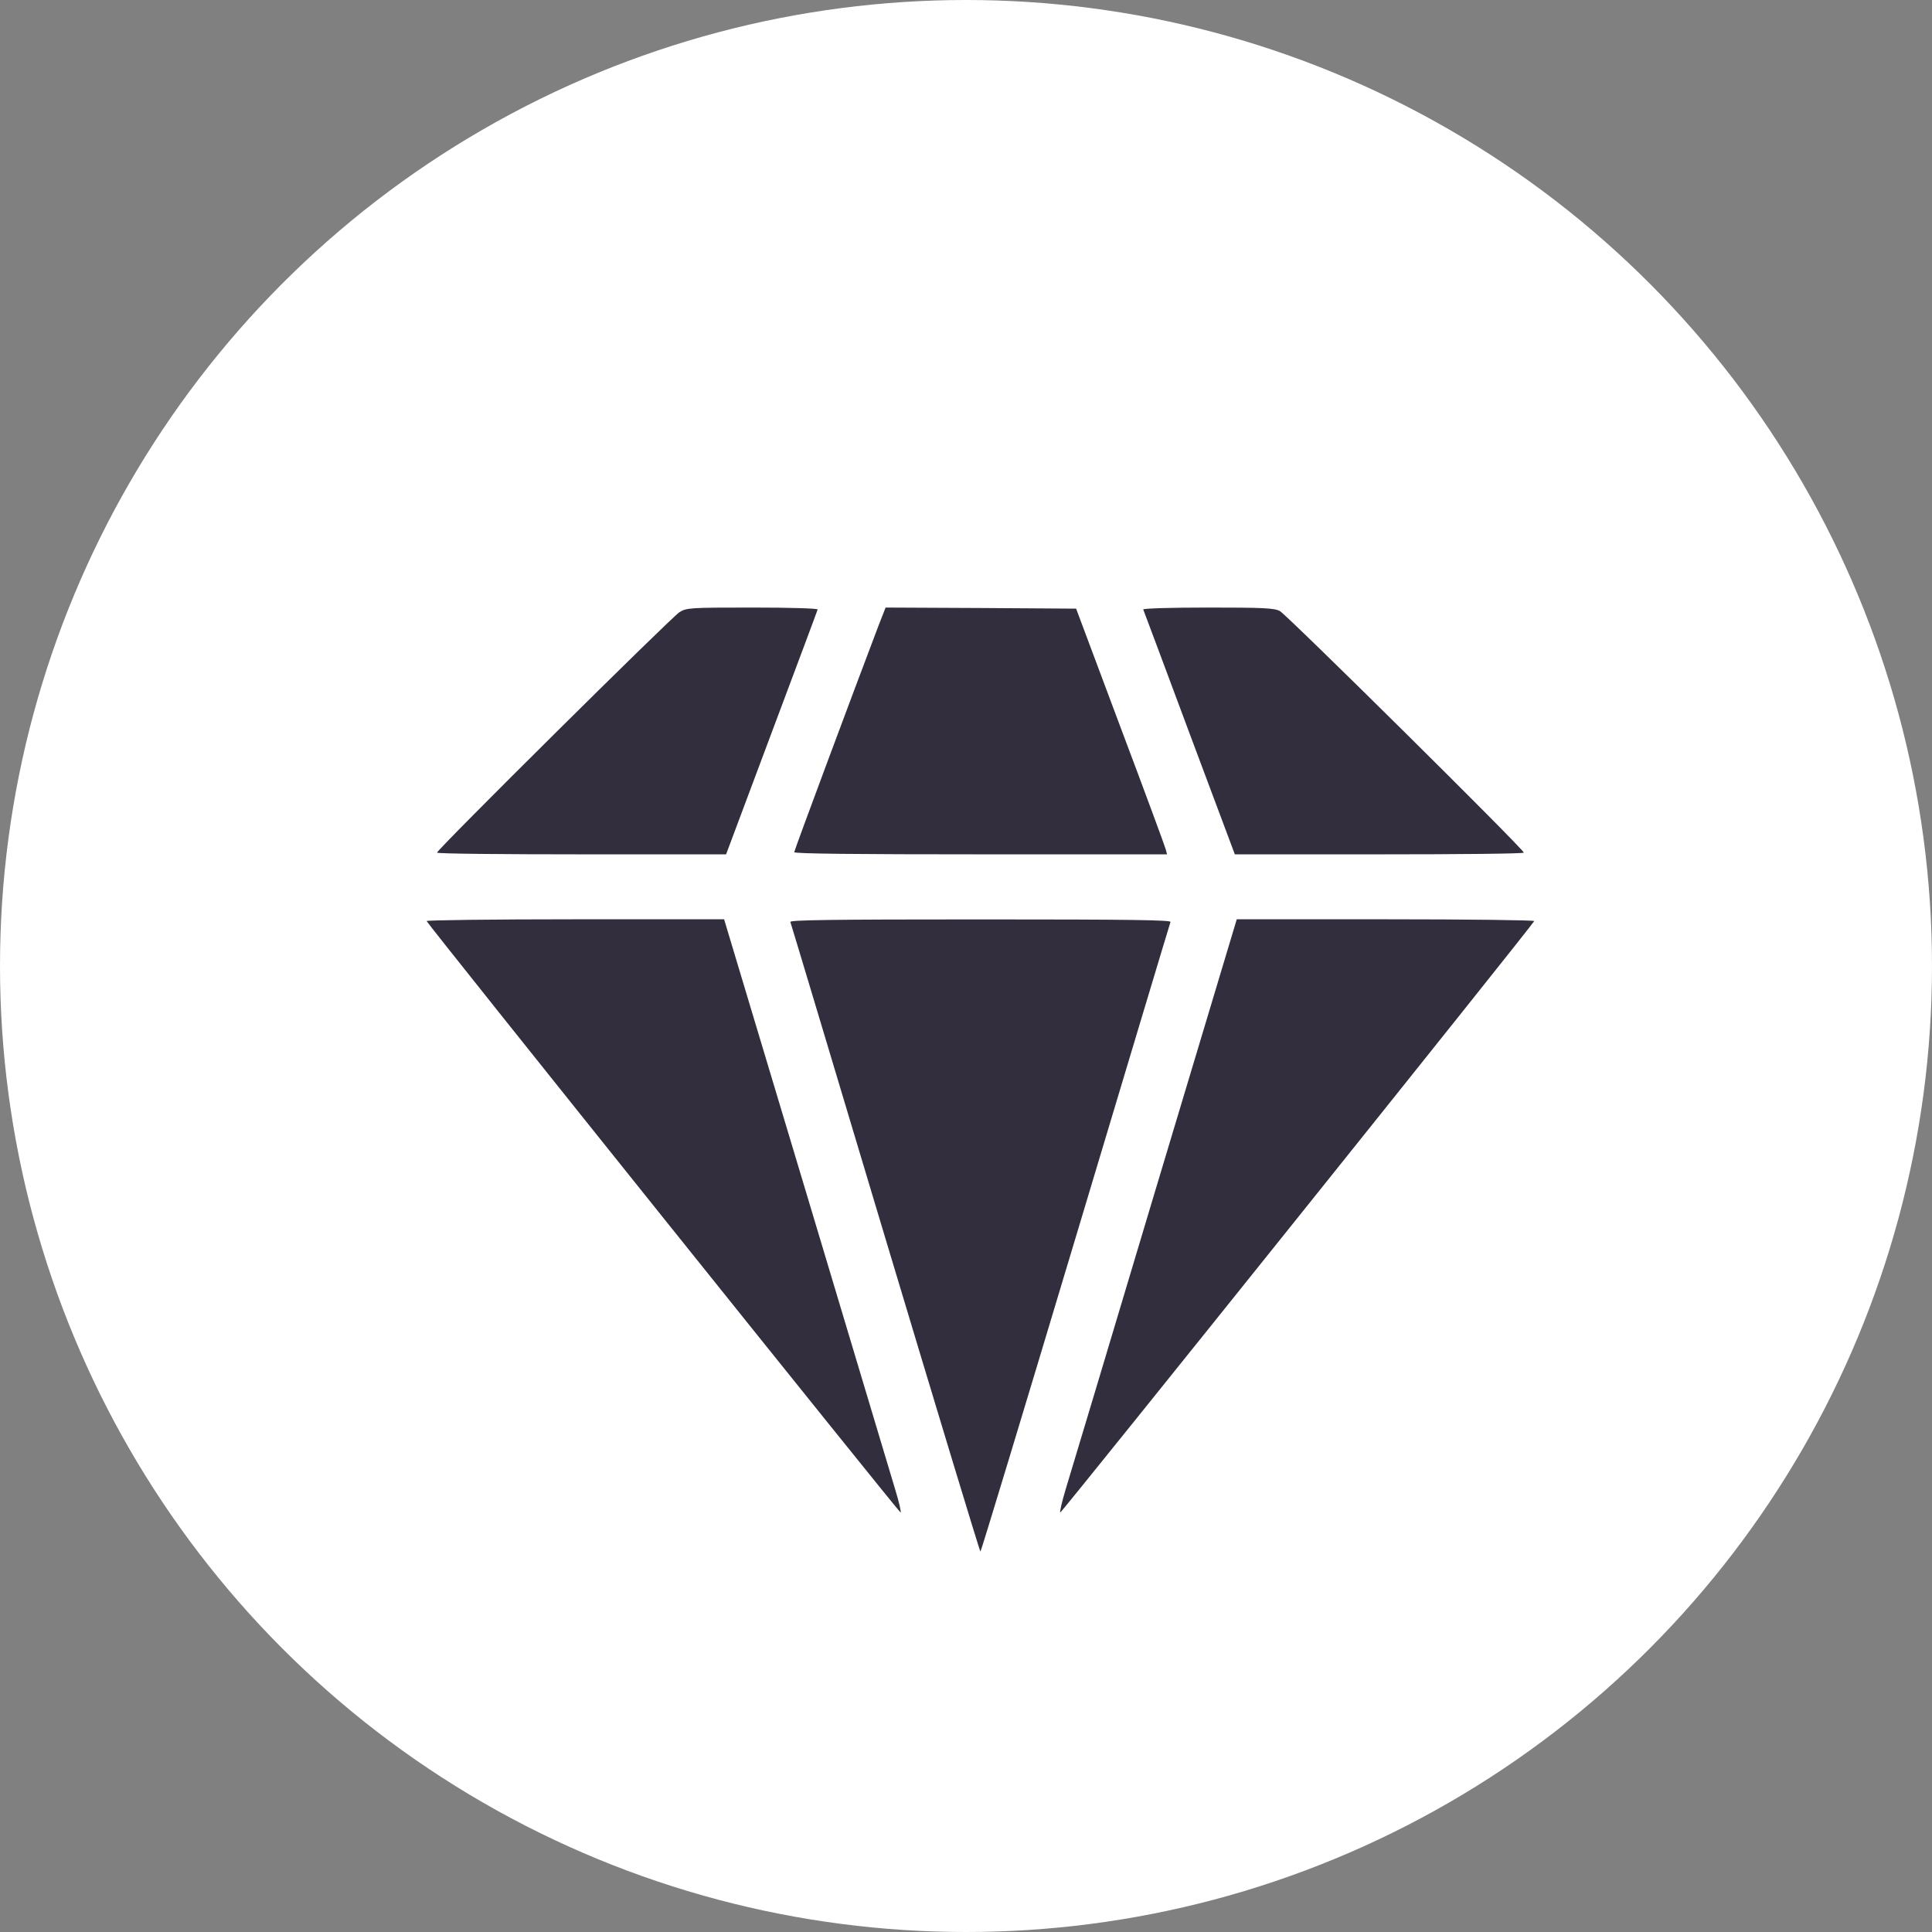 <?xml version="1.0" encoding="UTF-8"?> <svg xmlns="http://www.w3.org/2000/svg" width="34" height="34" viewBox="0 0 34 34" fill="none"><rect x="0" y="0" width="34" height="34" fill="#808080" stroke="none"/> <circle cx="17" cy="17" r="17" fill="white"></circle> <path d="M11.959 10.772C11.825 10.852 7.691 14.951 7.691 15.005C7.691 15.024 8.834 15.035 10.236 15.035H12.778L13.578 12.898C14.02 11.72 14.385 10.745 14.389 10.726C14.397 10.707 13.909 10.692 13.246 10.692C12.145 10.692 12.084 10.696 11.959 10.772Z" fill="#322E3E"></path> <path d="M15.463 11.004C15.025 12.155 13.977 14.967 13.977 14.997C13.977 15.024 15.067 15.035 17.258 15.035H20.538L20.515 14.947C20.504 14.902 20.146 13.93 19.715 12.787L18.938 10.711L17.262 10.7L15.585 10.692L15.463 11.004Z" fill="#322E3E"></path> <path d="M20.119 10.726C20.127 10.745 20.493 11.72 20.931 12.898L21.731 15.035H24.276C25.674 15.035 26.817 15.024 26.817 15.005C26.817 14.947 22.641 10.814 22.523 10.753C22.42 10.7 22.23 10.692 21.255 10.692C20.596 10.692 20.112 10.707 20.119 10.726Z" fill="#322E3E"></path> <path d="M7.508 16.209C7.531 16.273 15.822 26.617 15.848 26.617C15.864 26.617 15.822 26.434 15.753 26.209C15.684 25.981 14.98 23.634 14.187 20.986L12.743 16.178H10.118C8.674 16.178 7.501 16.193 7.508 16.209Z" fill="#322E3E"></path> <path d="M13.909 16.225C13.92 16.252 14.671 18.755 15.581 21.792C16.492 24.824 17.242 27.305 17.254 27.305C17.265 27.305 18.016 24.824 18.927 21.788C19.837 18.755 20.588 16.252 20.599 16.225C20.61 16.191 19.925 16.18 17.254 16.18C14.583 16.18 13.897 16.191 13.909 16.225Z" fill="#322E3E"></path> <path d="M20.321 20.986C19.529 23.634 18.824 25.981 18.755 26.206C18.686 26.434 18.645 26.617 18.66 26.617C18.686 26.617 26.977 16.273 27 16.209C27.007 16.193 25.834 16.178 24.39 16.178H21.765L20.321 20.986Z" fill="#322E3E"></path> </svg> 